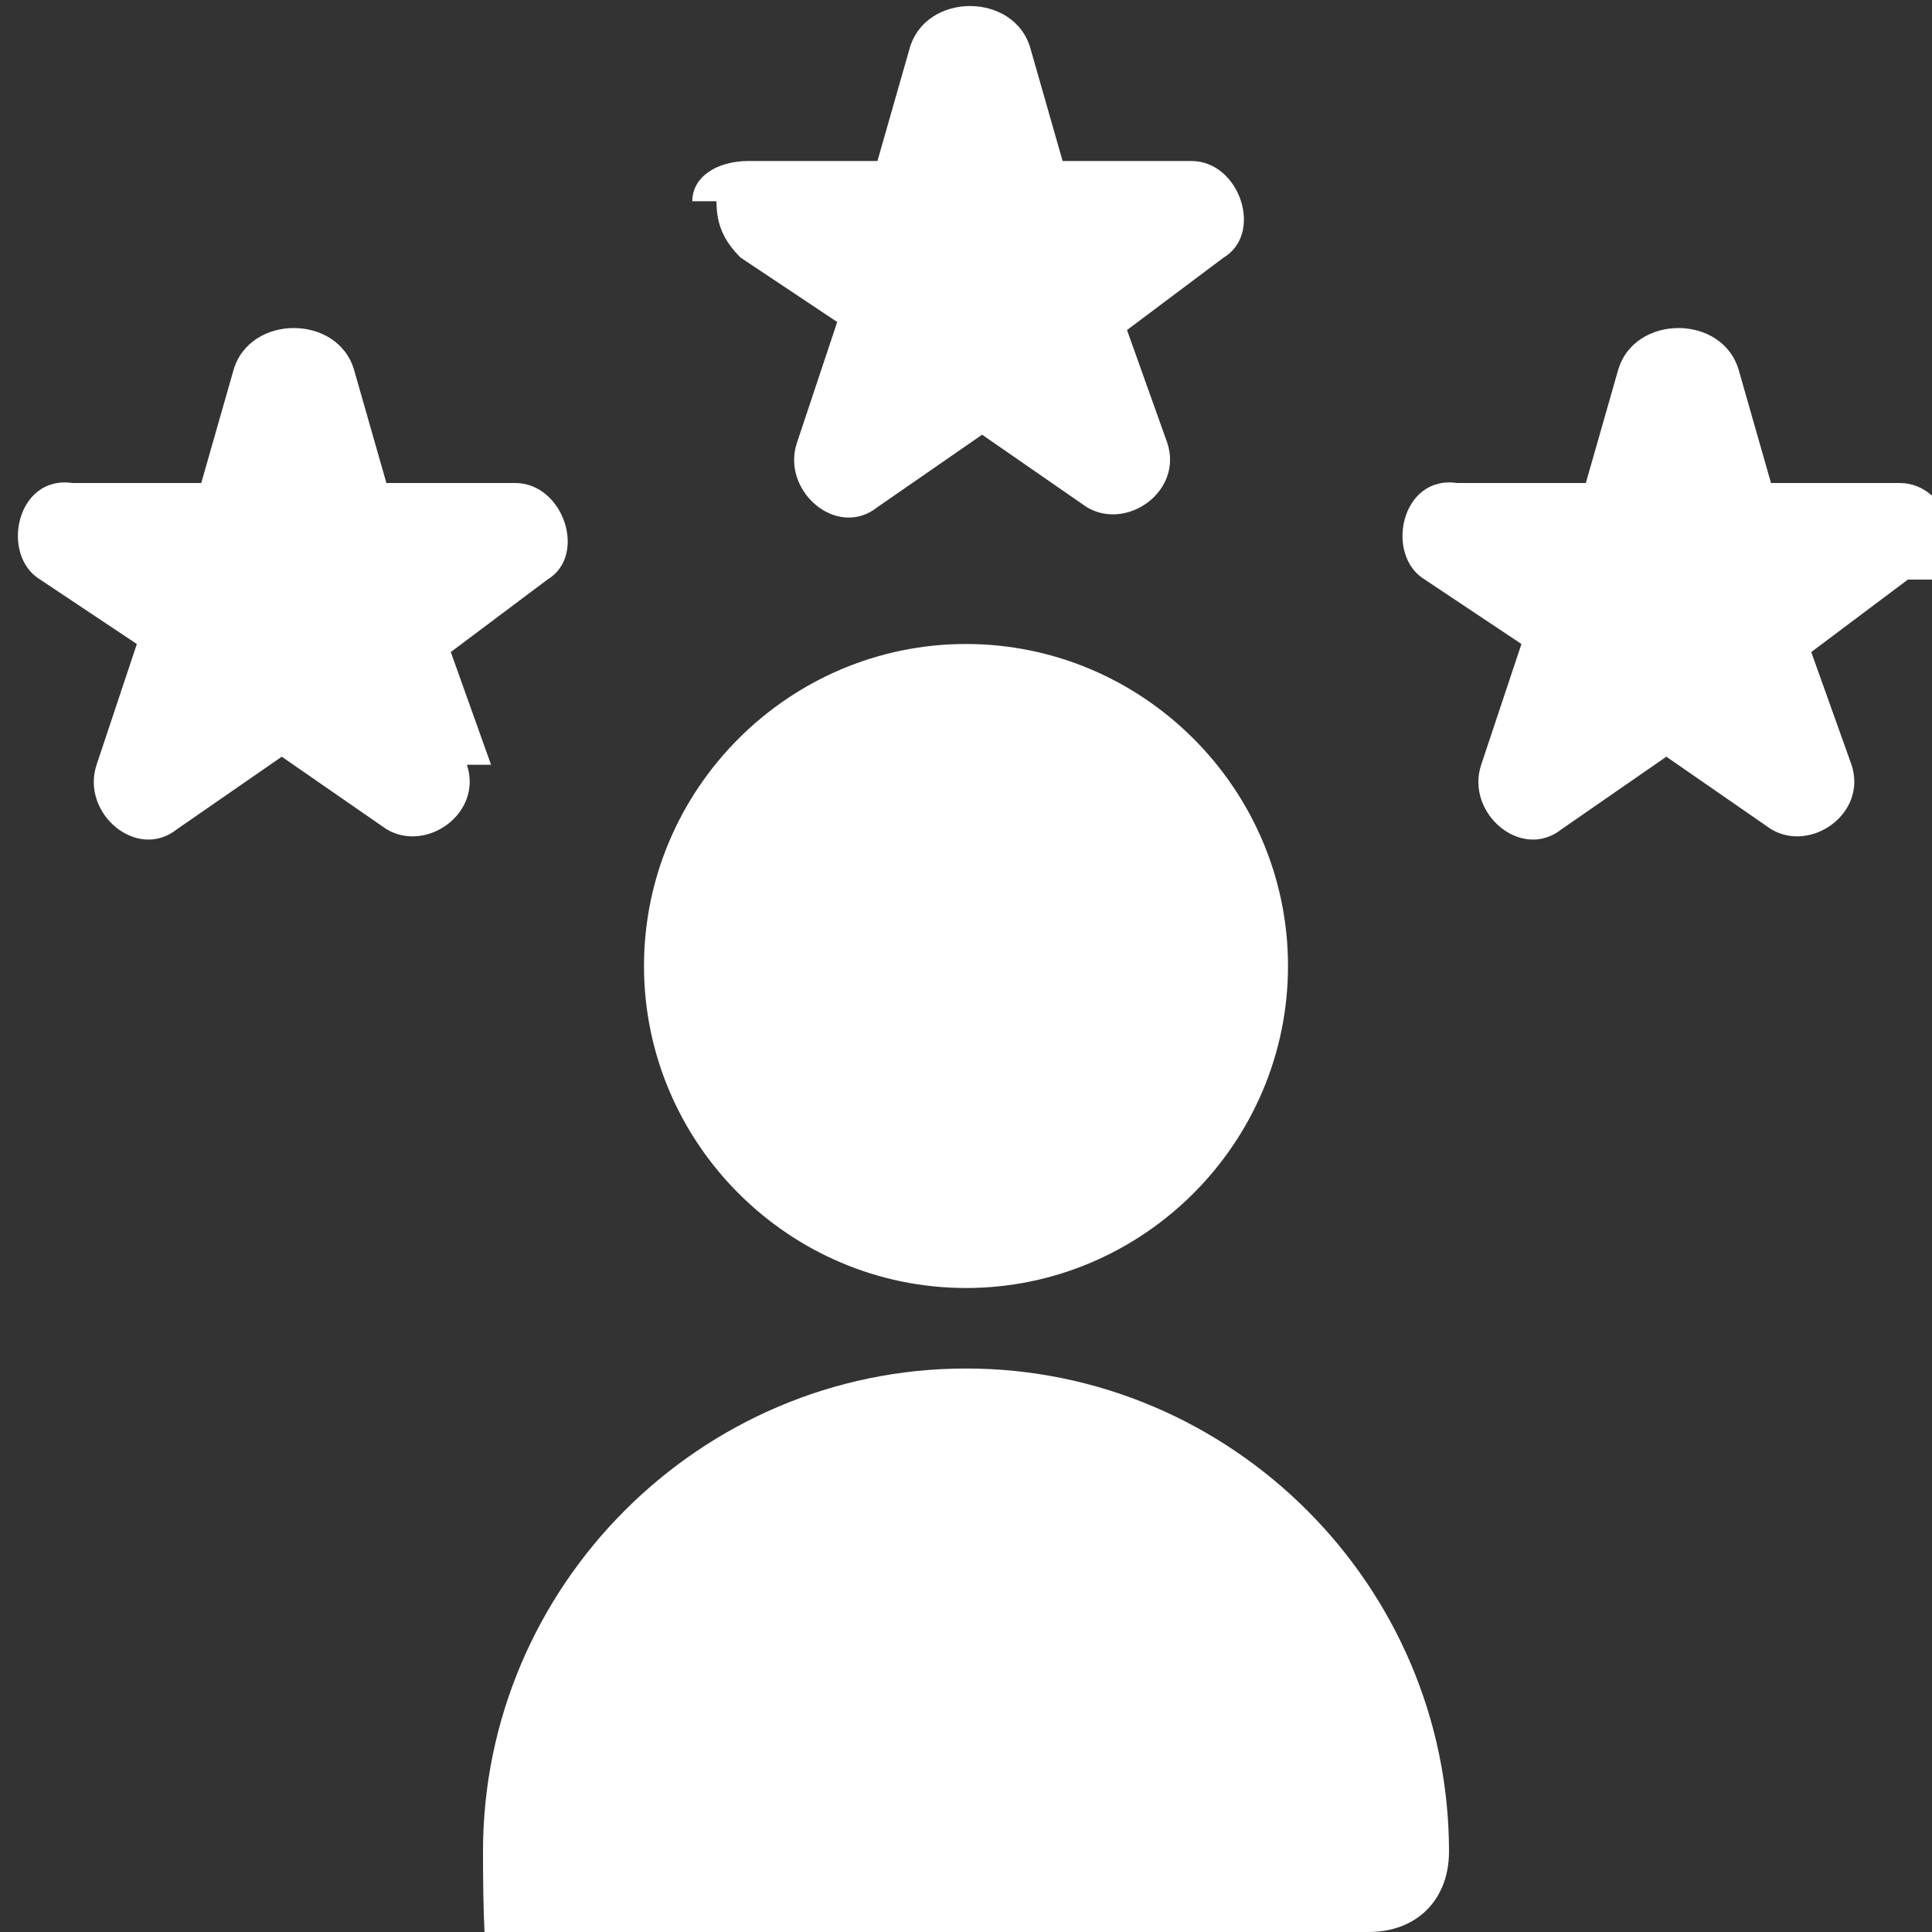 <?xml version="1.0" encoding="UTF-8"?>
<svg id="Layer_1" xmlns="http://www.w3.org/2000/svg" version="1.1" viewBox="0 0 24 24">
  <rect x="0" y="0" width="24" height="24" fill="#333333" stroke="none"/>
  <!-- Generator: Adobe Illustrator 29.3.1, SVG Export Plug-In . SVG Version: 2.1.0 Build 151)  -->
  <defs>
    <style>
      .st0 {
        fill: #fff;
      }
    </style>
  </defs>
  <path class="st0" d="M12,16c2.2,0,4-1.8,4-4s-1.8-4-4-4-4,1.8-4,4,1.8,4,4,4ZM12,17c-3.3,0-6,2.7-6,6s.4,1,1,1h10c.6,0,1-.4,1-1,0-3.3-2.7-6-6-6ZM5.8,9.5c.2.6-.5,1.1-1,.8l-1.3-.9-1.3.9c-.5.4-1.2-.2-1-.8l.5-1.5-1.2-.8c-.5-.3-.3-1.3.4-1.2h1.6l.4-1.4c.2-.7,1.3-.7,1.5,0l.4,1.4h1.6c.6,0,.9.9.4,1.2l-1.2.9.5,1.4h0ZM23.7,7.2l-1.2.9.5,1.4c.2.6-.5,1.1-1,.8l-1.3-.9-1.3.9c-.5.4-1.2-.2-1-.8l.5-1.5-1.2-.8c-.5-.3-.3-1.3.4-1.2h1.6l.4-1.4c.2-.7,1.3-.7,1.5,0l.4,1.4h1.6c.6,0,.9.9.4,1.2h0ZM8.6,2.5c0-.3.3-.5.7-.5h1.6l.4-1.4c.2-.7,1.3-.7,1.5,0l.4,1.4h1.6c.6,0,.9.9.4,1.2l-1.2.9.5,1.4c.2.6-.5,1.1-1,.8l-1.3-.9-1.3.9c-.5.4-1.2-.2-1-.8l.5-1.5-1.2-.8c-.2-.2-.3-.4-.3-.7h0Z"/>
</svg>
